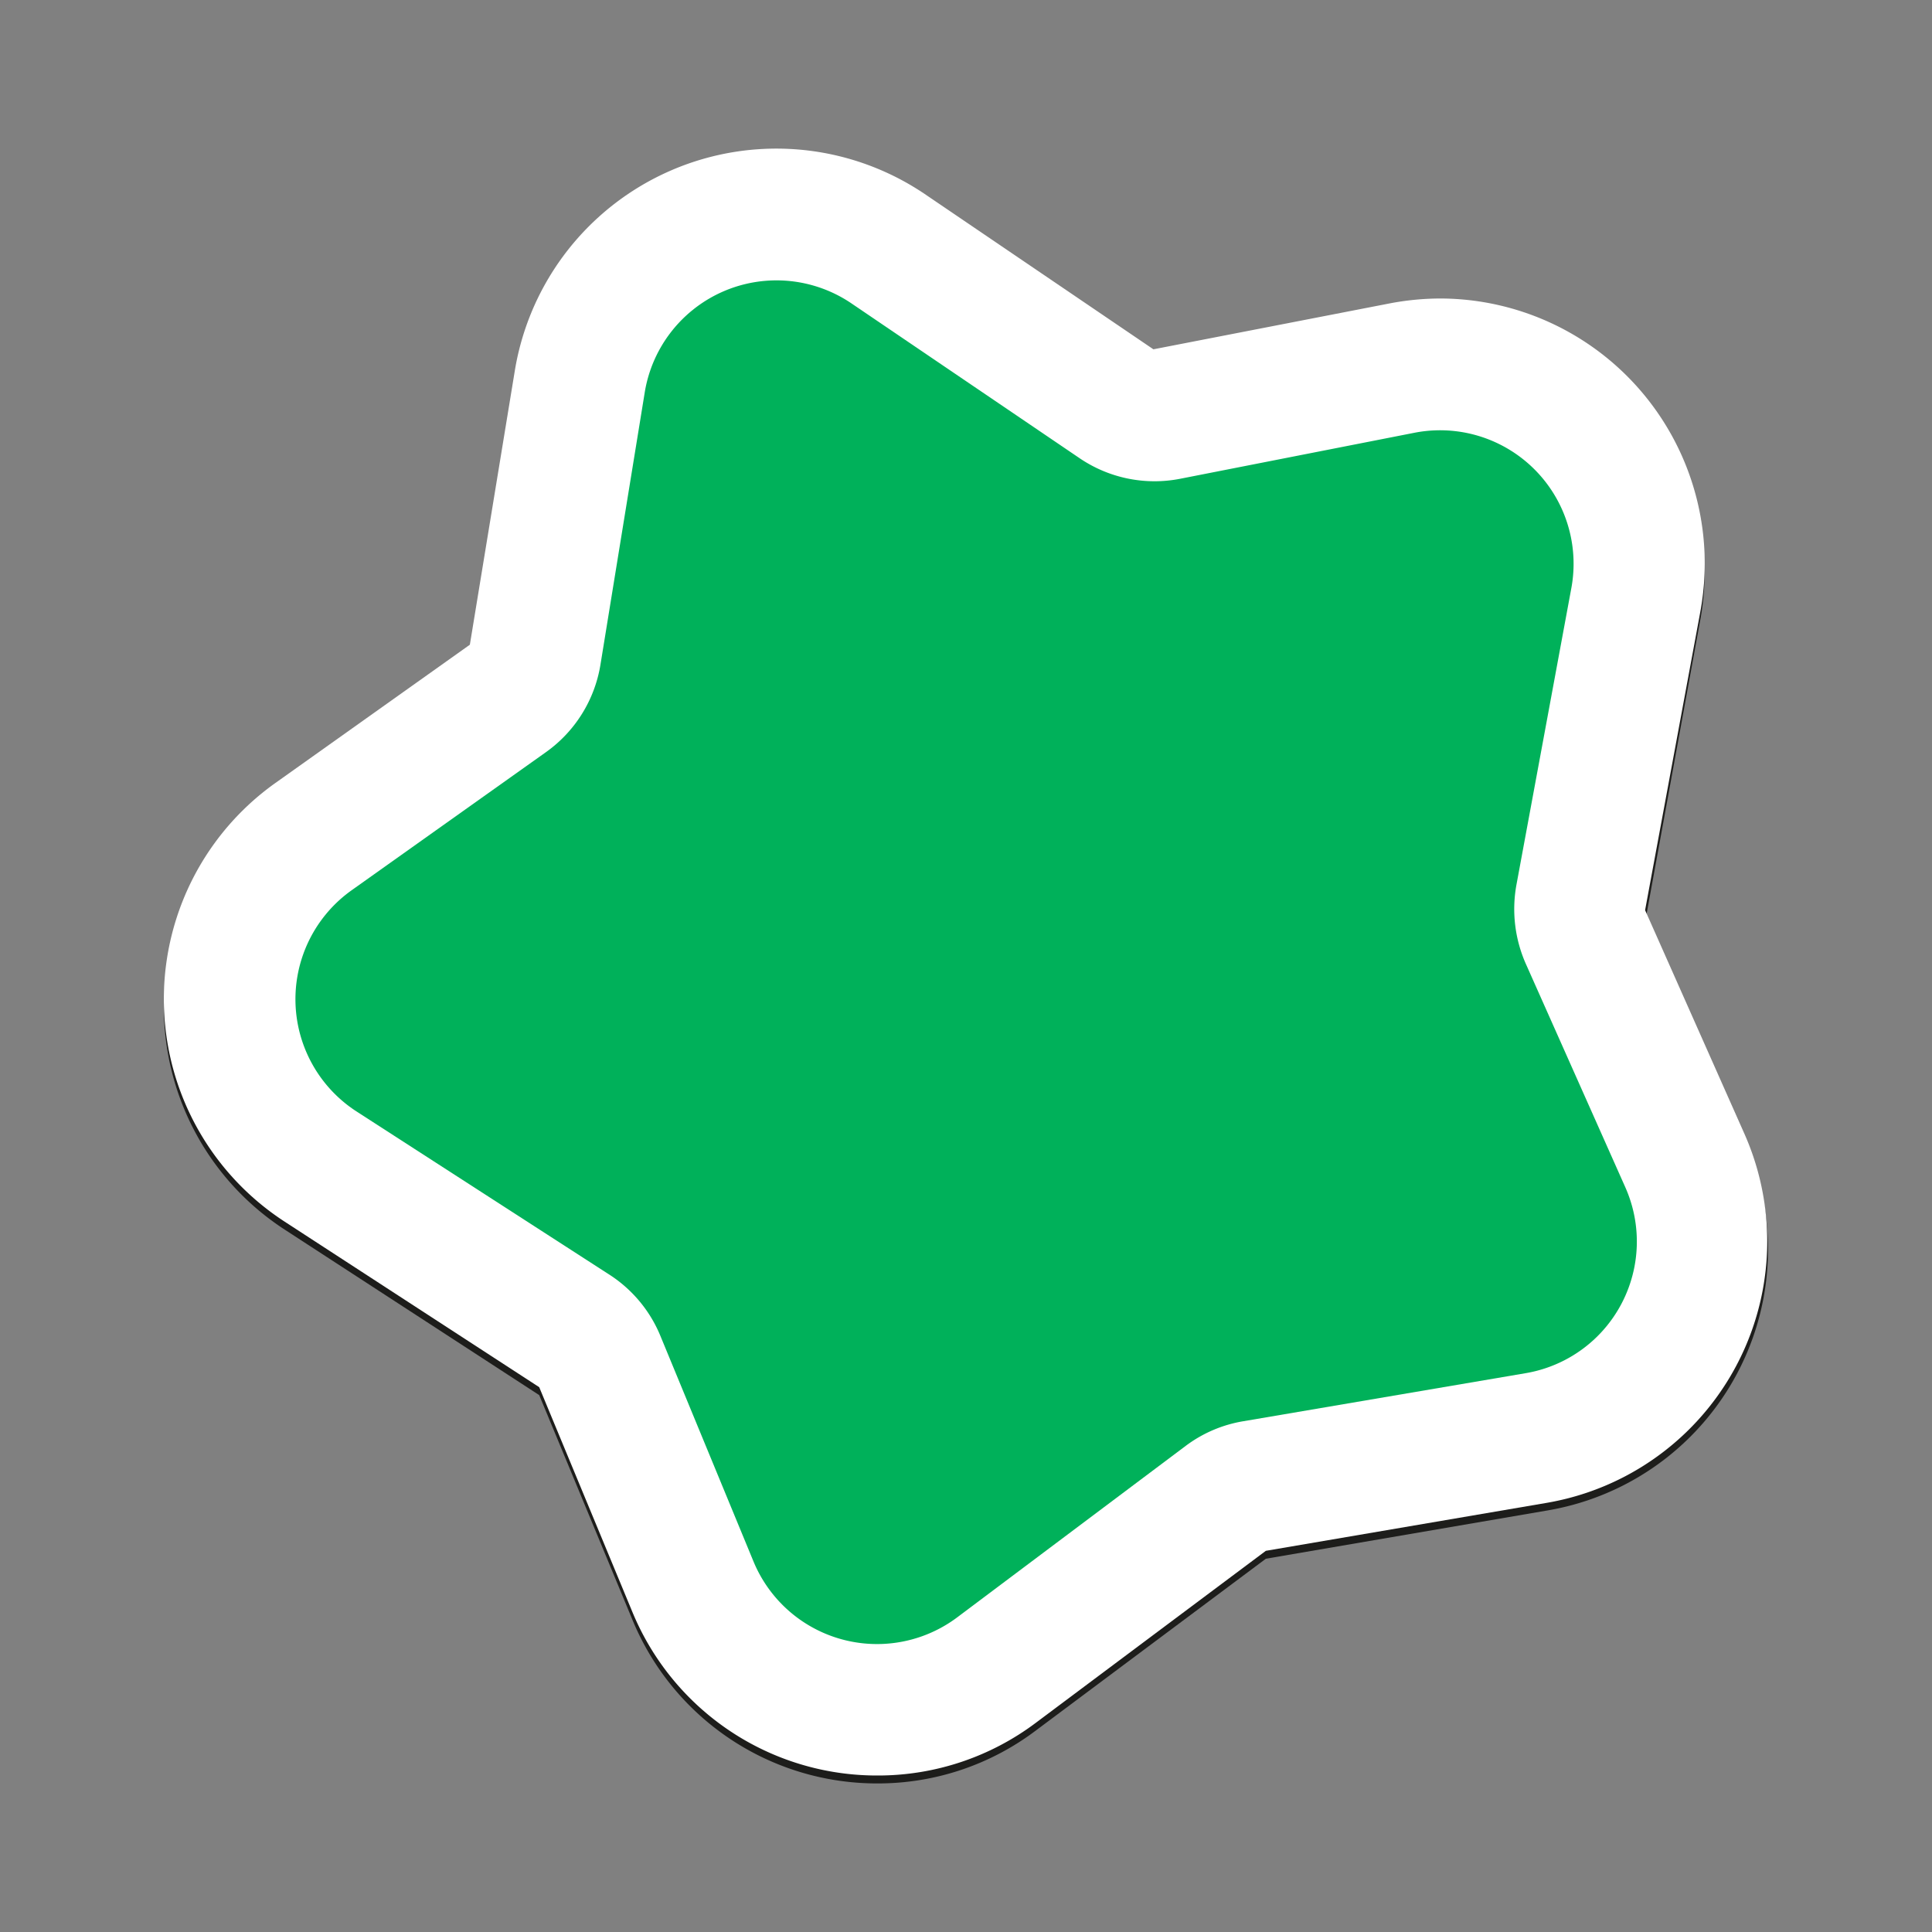 <svg id="Camada_1" data-name="Camada 1" xmlns="http://www.w3.org/2000/svg" viewBox="0 0 100 100"><rect x="0" y="0" width="100" height="100" fill="#808080" stroke="none"/><defs><style>.cls-1{fill:#1d1d1b;}.cls-2{fill:#fff;}.cls-3{fill:#00b15a;}</style></defs><title>Prancheta 8</title><path class="cls-1" d="M90.32,59.07,85.19,47.51,88,32.12A13.72,13.72,0,0,0,74.57,15.89a14.13,14.13,0,0,0-2.67.26L59.7,18.51l-11.78-8a13.72,13.72,0,0,0-21.28,9.14L24.32,33.78,14.25,40.94a13.73,13.73,0,0,0,.48,22.7l13.18,8.57,4.82,11.62a13.69,13.69,0,0,0,12.69,8.48,13.55,13.55,0,0,0,8.21-2.75l11.89-8.88,14.58-2.5A13.71,13.71,0,0,0,90.32,59.07Z"/><path class="cls-2" d="M45.42,91.9a13.69,13.69,0,0,1-12.69-8.47L27.91,71.8,14.73,63.23a13.73,13.73,0,0,1-.48-22.7l10.07-7.16,2.32-14.14a13.72,13.72,0,0,1,21.28-9.15l11.78,8,12.2-2.37a14.13,14.13,0,0,1,2.67-.26A13.72,13.72,0,0,1,88,31.71l-2.85,15.4,5.13,11.55A13.73,13.73,0,0,1,80.1,77.78L65.52,80.27,53.63,89.16A13.6,13.6,0,0,1,45.42,91.9Z"/><path class="cls-3" d="M44.08,15.71l11.79,8a6.9,6.9,0,0,0,5.22,1.07l12.12-2.38a6.91,6.91,0,0,1,8.13,8l-2.85,15.4A7,7,0,0,0,79,49.94l5.12,11.5A6.91,6.91,0,0,1,79,71.07L64.37,73.56a6.84,6.84,0,0,0-3,1.28L49.55,83.71A6.92,6.92,0,0,1,39,80.82L34.2,69.19A6.89,6.89,0,0,0,31.58,66L18.44,57.52a6.92,6.92,0,0,1-.24-11.44l10.06-7.15a6.92,6.92,0,0,0,2.82-4.53l2.29-14.08A6.91,6.91,0,0,1,44.08,15.71Z"/></svg>